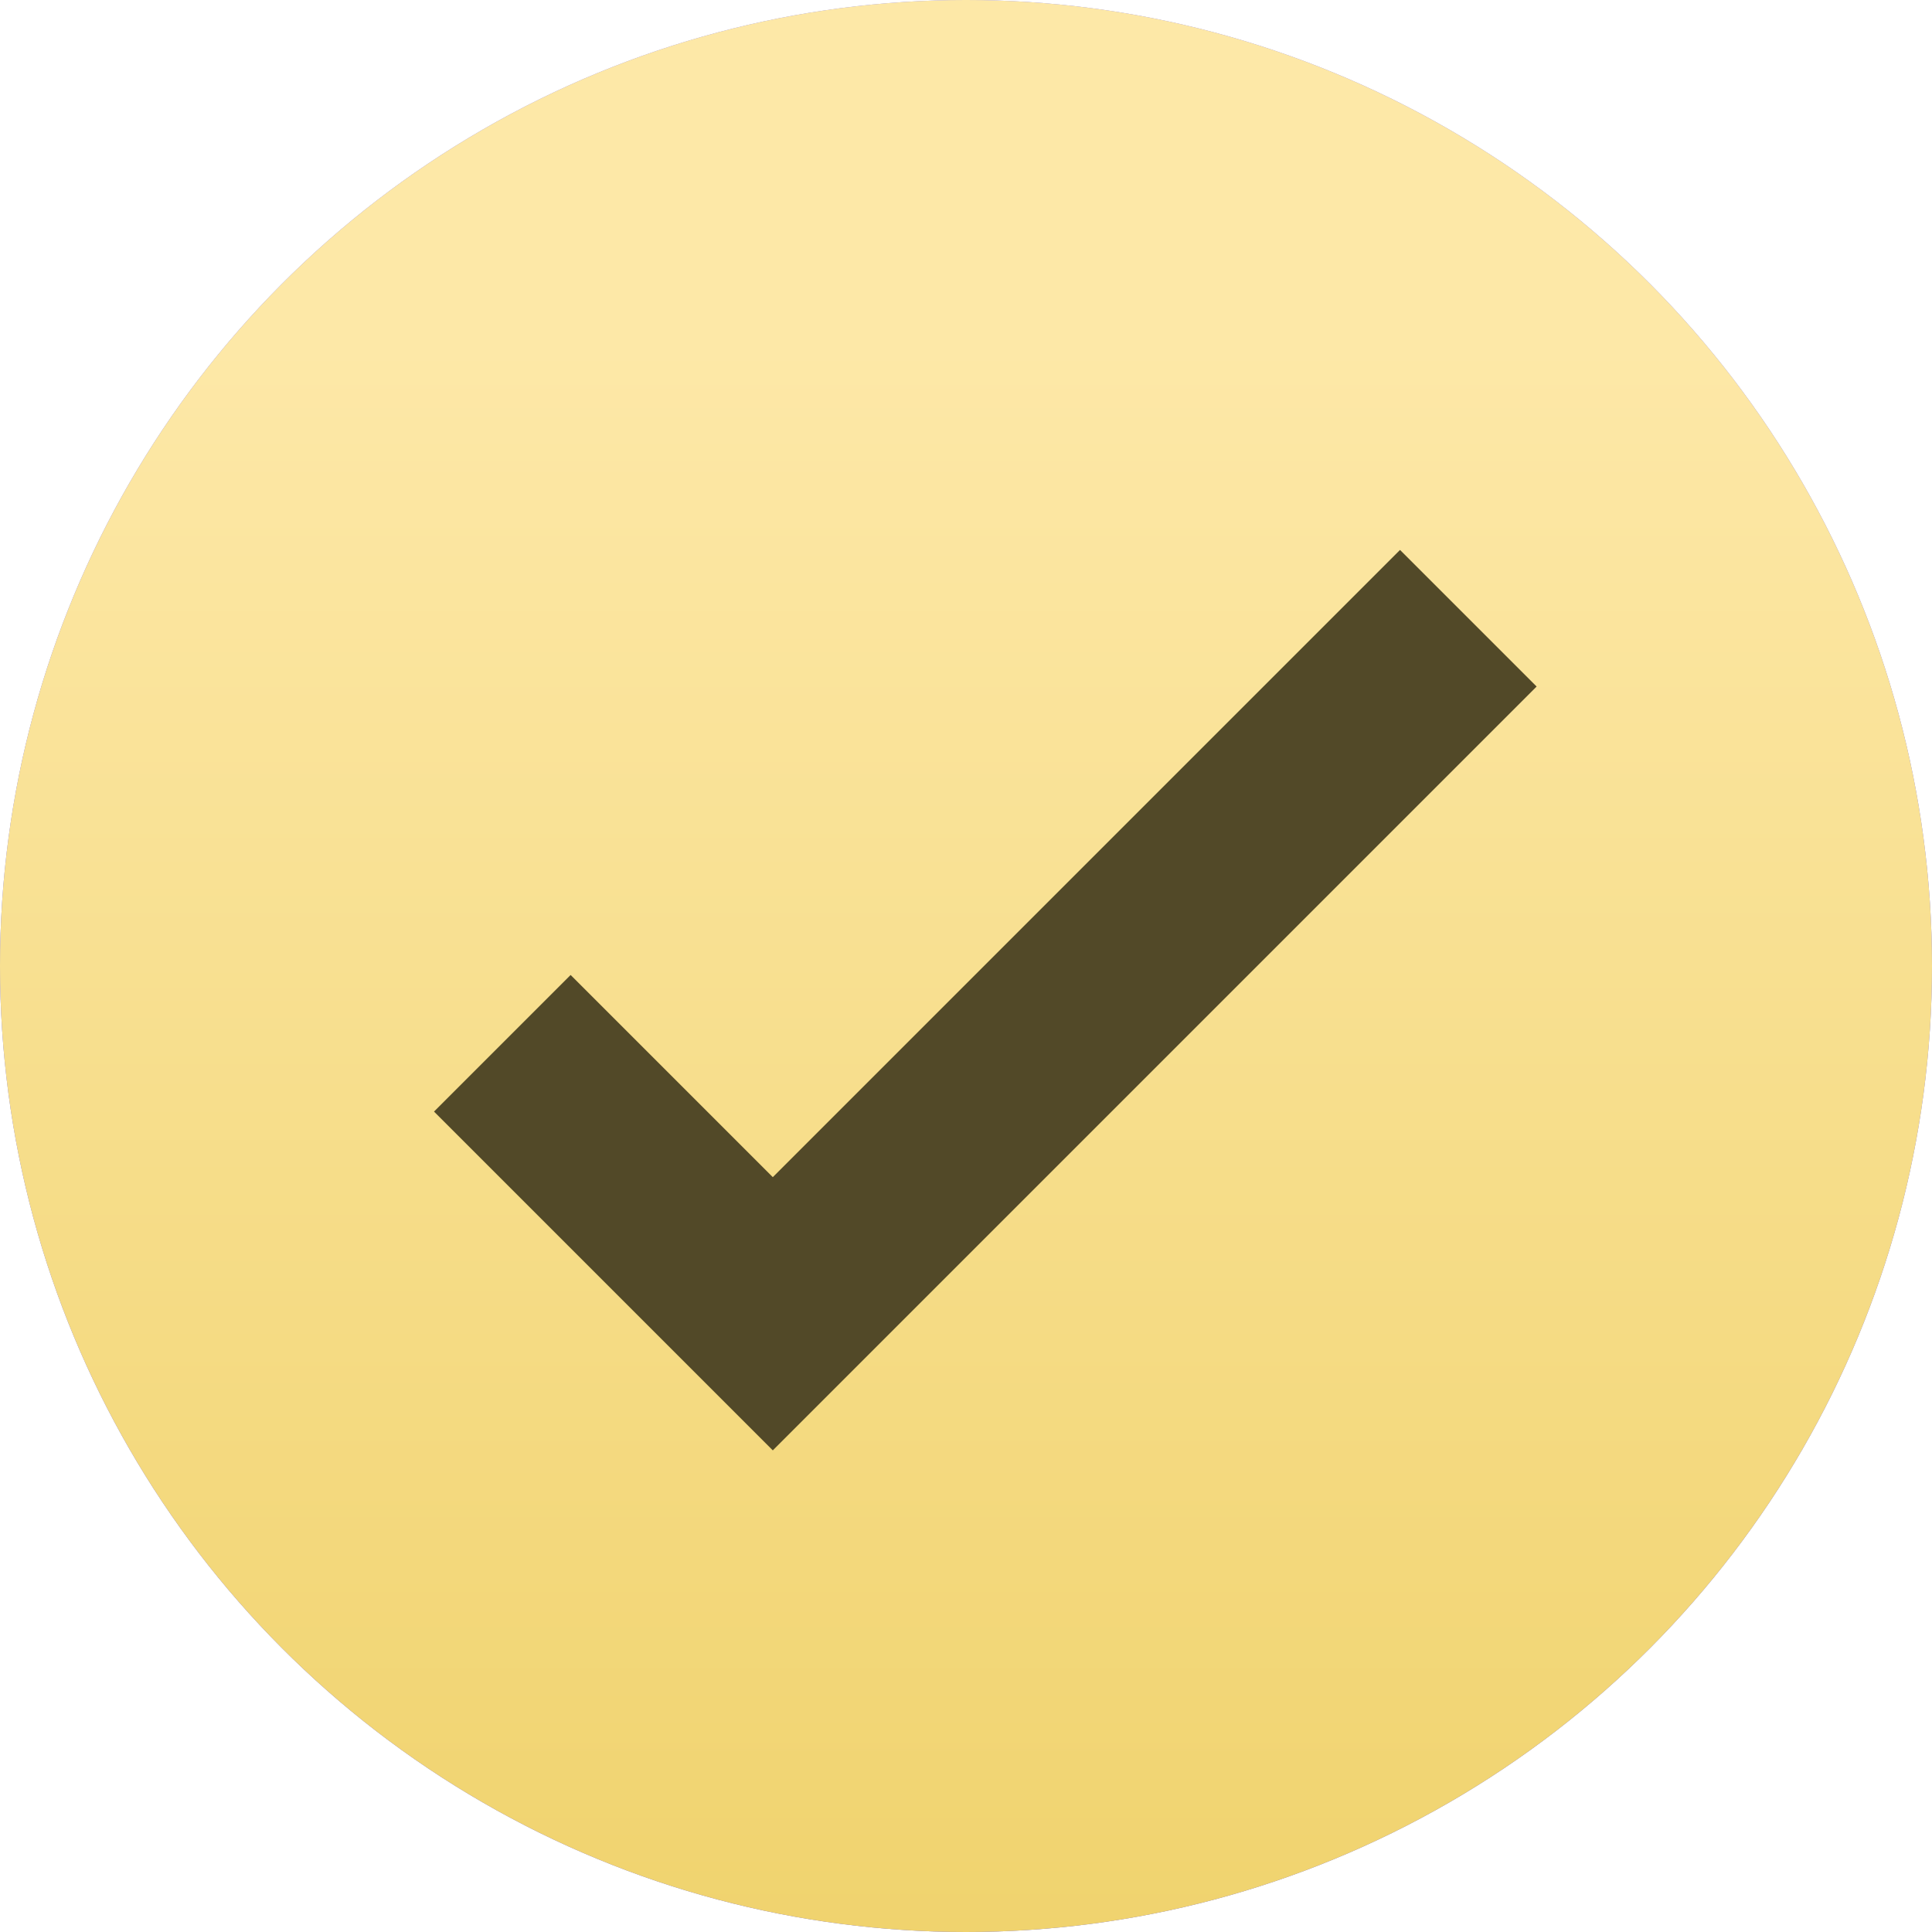<?xml version="1.0" encoding="UTF-8"?> <svg xmlns="http://www.w3.org/2000/svg" width="50" height="50" viewBox="0 0 50 50" fill="none"><circle cx="25" cy="25" r="25" fill="#D9D9D9"></circle><circle cx="25" cy="25" r="25" fill="url(#paint0_linear_2012_682)"></circle><circle cx="25" cy="25" r="25" fill="url(#paint1_linear_2012_682)"></circle><path d="M13 27L20 34L38 16" stroke="#524928" stroke-width="5"></path><defs><linearGradient id="paint0_linear_2012_682" x1="25" y1="0" x2="25" y2="50" gradientUnits="userSpaceOnUse"><stop stop-color="#9C93FB"></stop><stop offset="1" stop-color="#7B72E5"></stop></linearGradient><linearGradient id="paint1_linear_2012_682" x1="24.046" y1="50" x2="24.046" y2="8.984" gradientUnits="userSpaceOnUse"><stop stop-color="#F0D36E"></stop><stop offset="1" stop-color="#FDE8A7"></stop></linearGradient></defs></svg> 